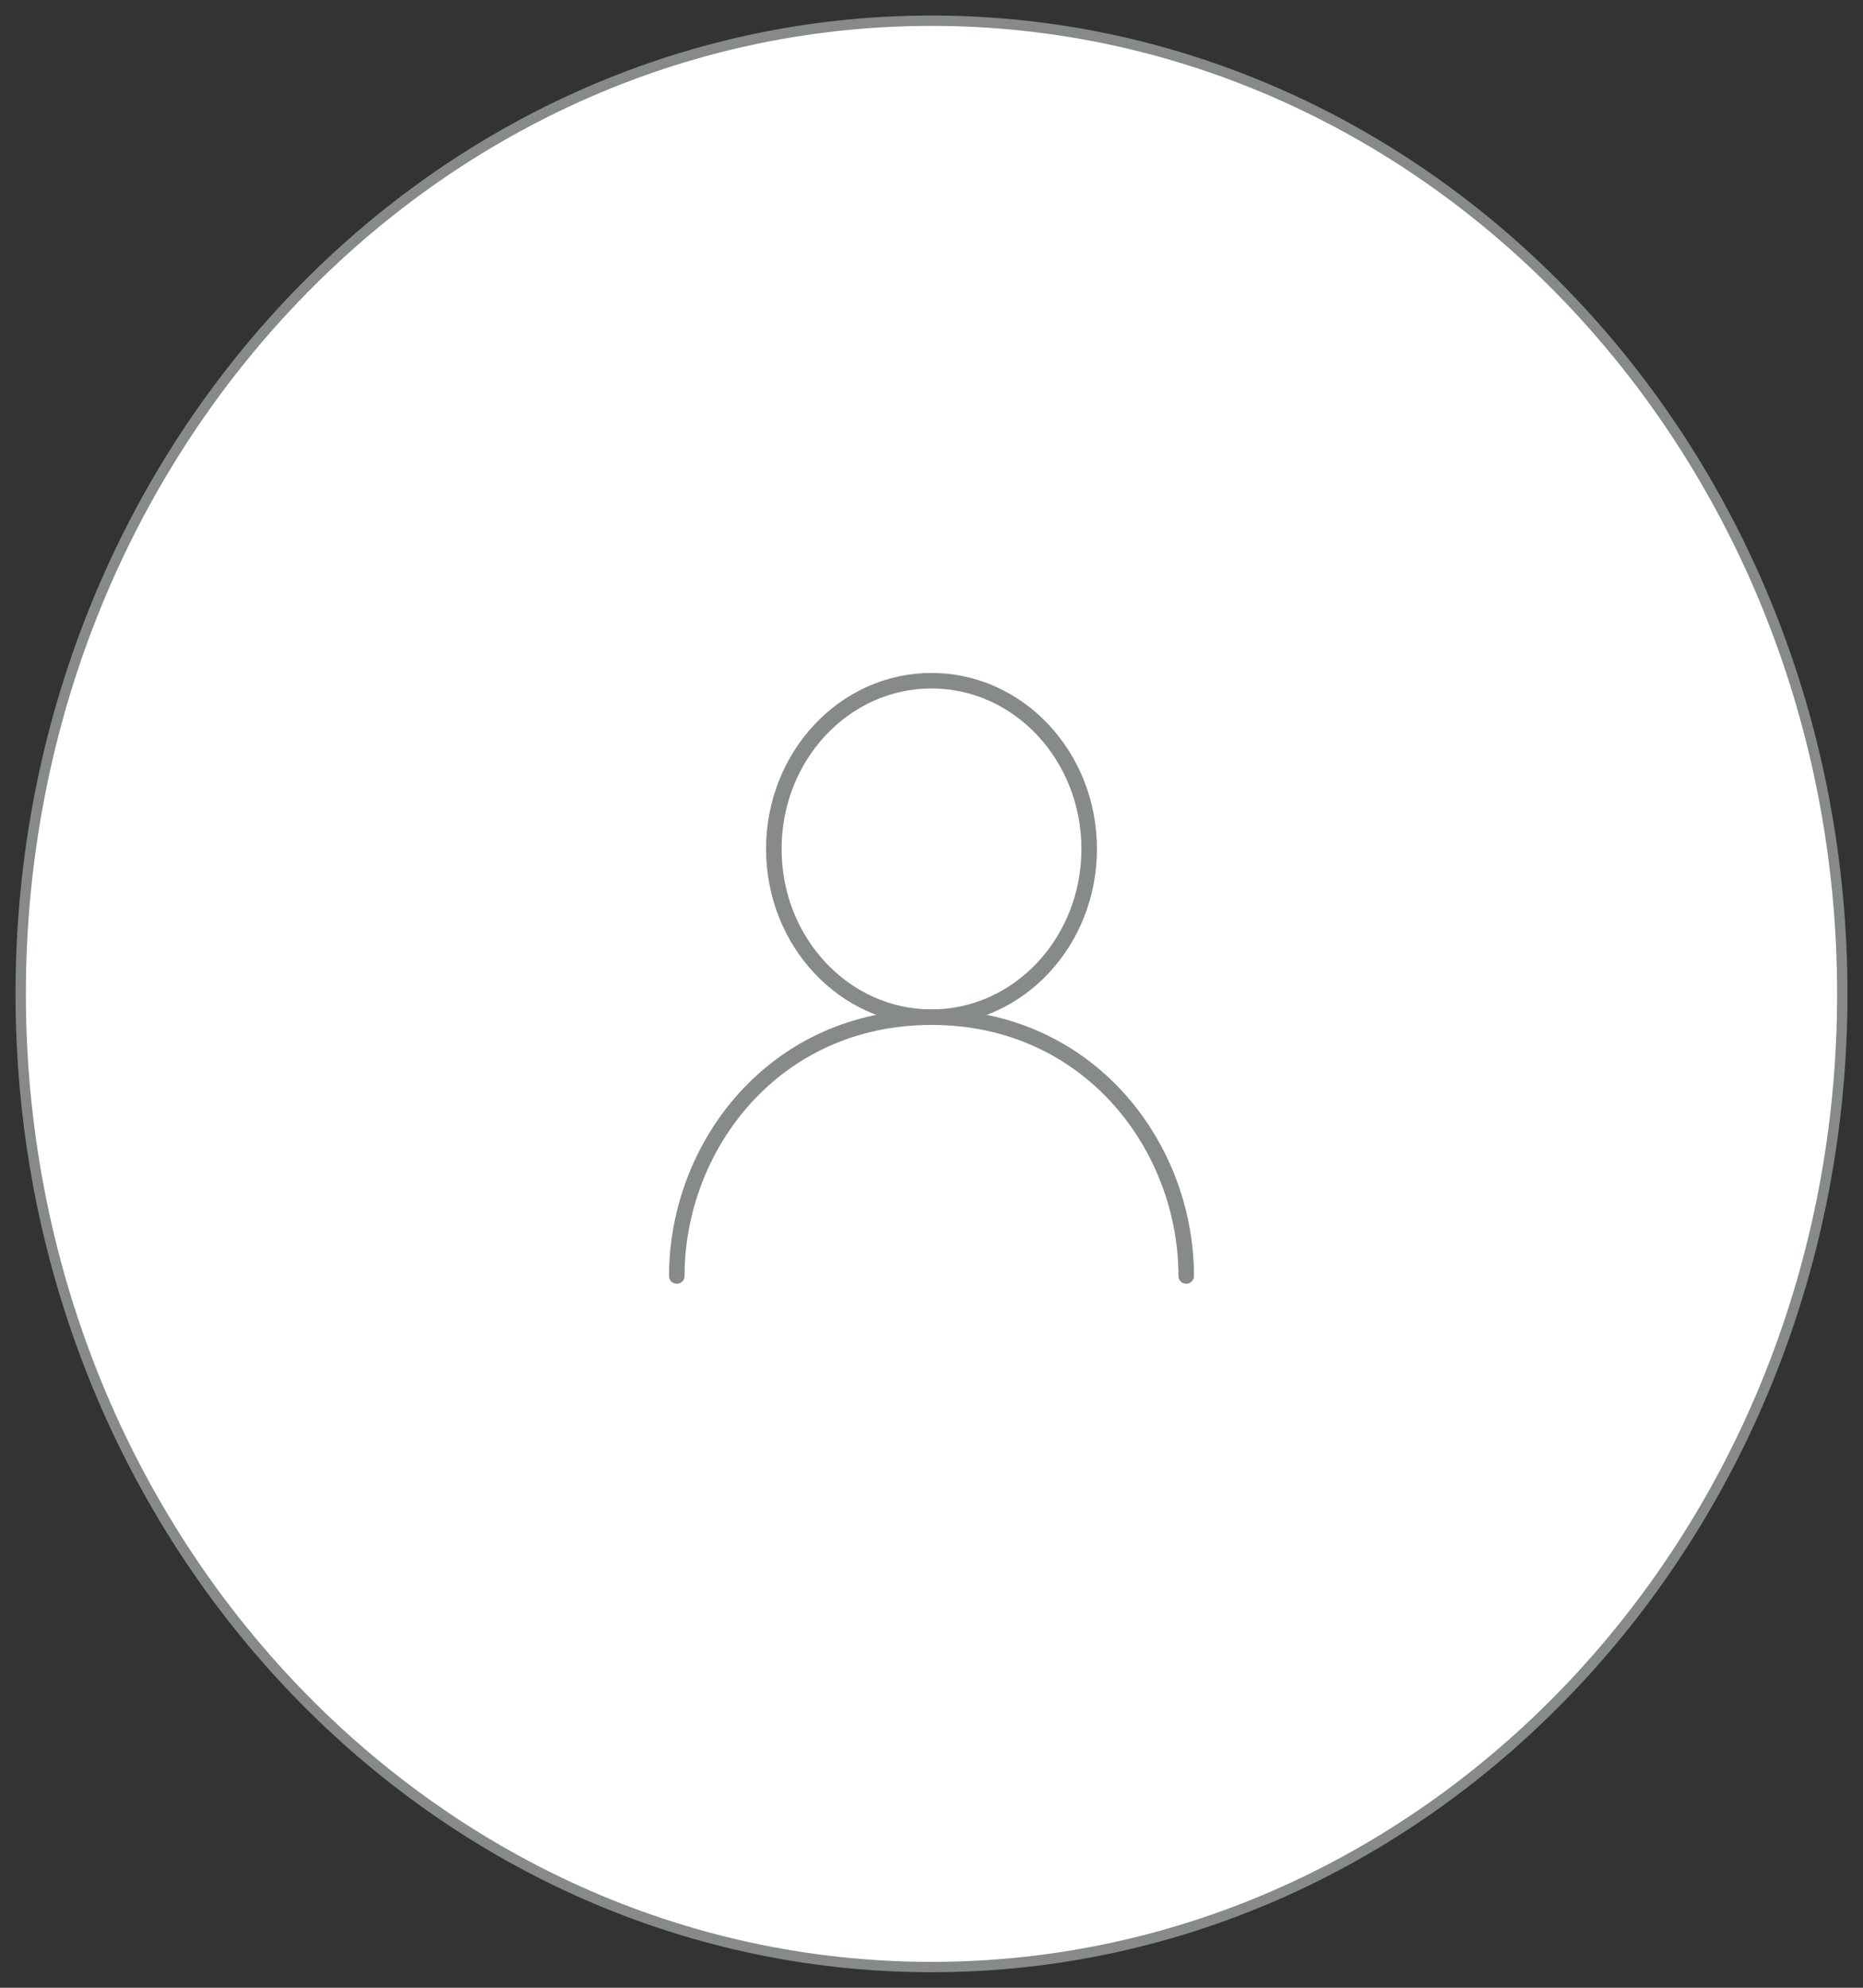 <?xml version="1.0" encoding="UTF-8"?> <svg xmlns="http://www.w3.org/2000/svg" width="180" height="192" viewBox="0 0 180 192" fill="none"><rect x="0" y="0" width="180" height="192" fill="#333333" stroke="none"/> <path d="M178 96C178 148.038 138.481 190 90 190C41.519 190 2 148.038 2 96C2 43.962 41.519 2 90 2C138.481 2 178 43.962 178 96Z" fill="white" stroke="#868A8B"></path> <rect width="18.75" height="20" transform="translate(52.5 52) scale(4)" fill="white"></rect> <path d="M90 98.25C98.414 98.25 105.234 90.975 105.234 82C105.234 73.025 98.414 65.75 90 65.75C81.586 65.75 74.766 73.025 74.766 82C74.766 90.975 81.586 98.25 90 98.25Z" stroke="#868A8B" stroke-width="1.5" stroke-linecap="round" stroke-linejoin="round"></path> <path d="M65.391 123.25C65.391 110.75 74.766 98.25 90 98.25C105.234 98.25 114.609 110.75 114.609 123.25" stroke="#868A8B" stroke-width="1.5" stroke-linecap="round" stroke-linejoin="round"></path> </svg> 